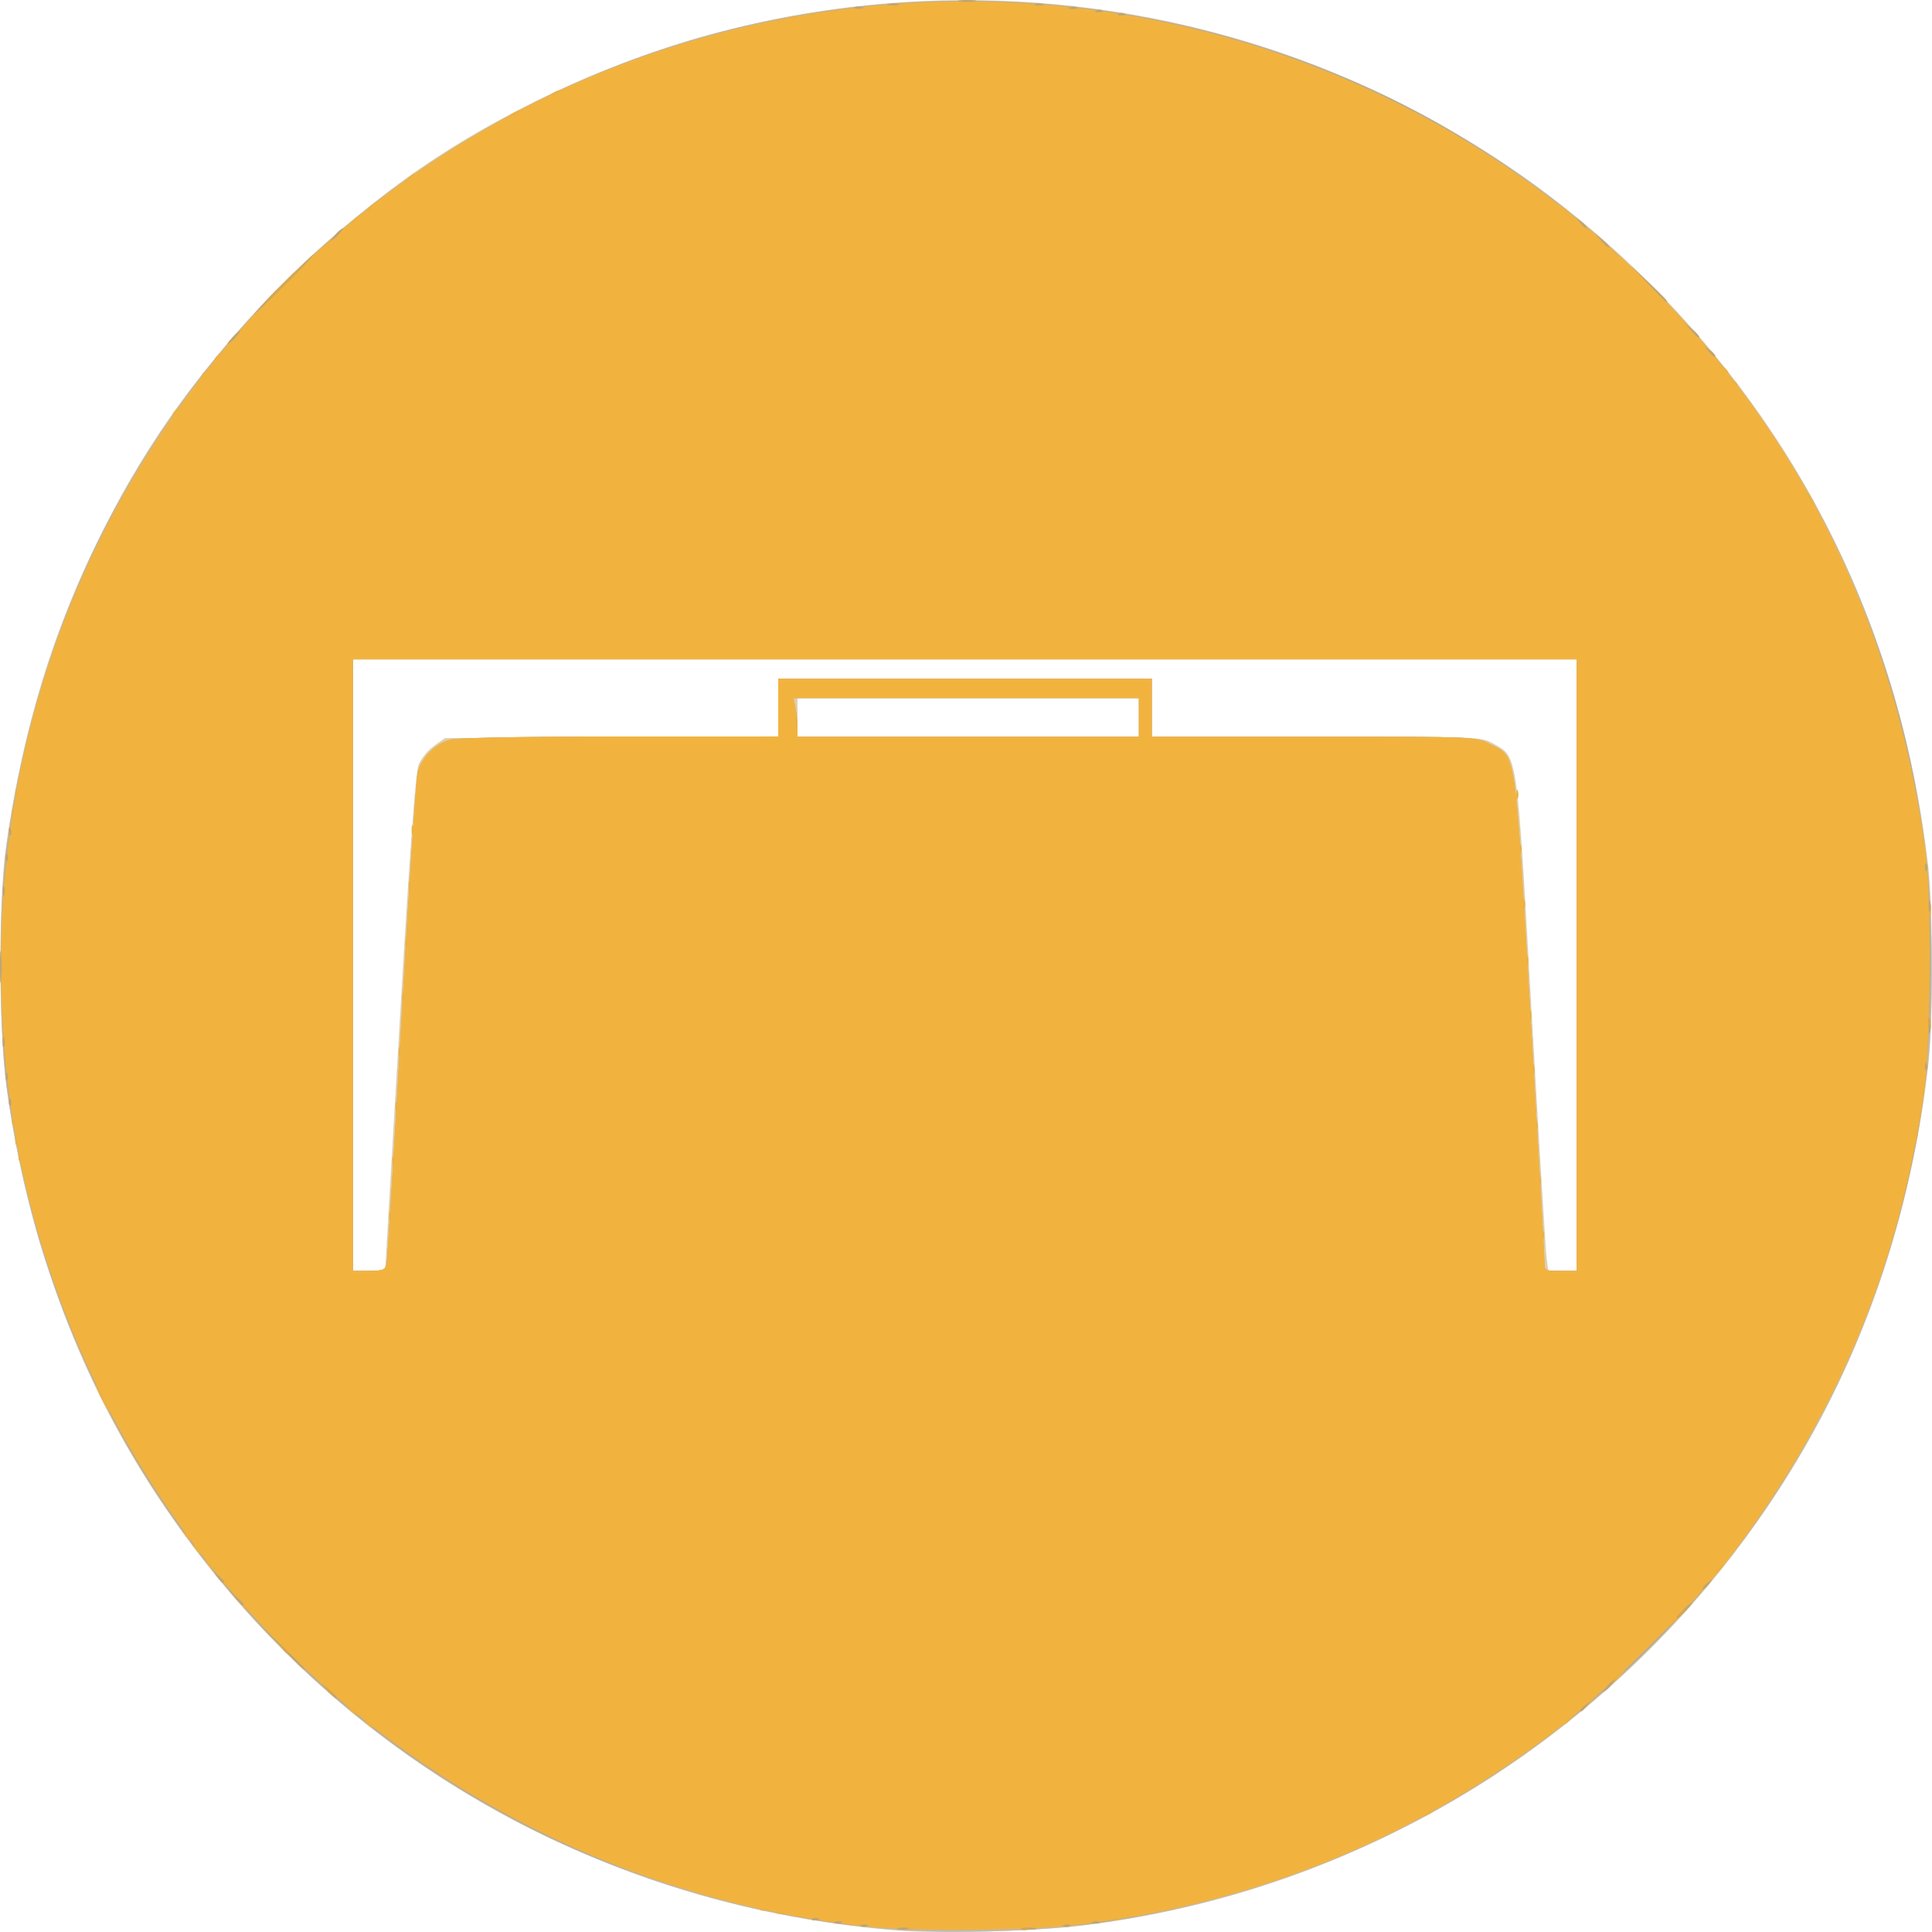 <svg width="75" height="75" viewBox="0 0 75 75" fill="none" xmlns="http://www.w3.org/2000/svg">
<path d="M34.729 74.934C22.924 73.944 12.633 67.898 6.157 58.149C3.144 53.612 1.21 48.5 0.323 42.708C-0.055 40.304 -0.088 35.114 0.245 32.776C0.9 28.226 2.097 24.338 3.994 20.593C5.857 16.915 7.874 14.167 11.011 11.033C14.242 7.805 16.957 5.836 20.834 3.909C27.985 0.364 36.082 -0.809 43.946 0.561C51.811 1.931 59.032 5.773 64.561 11.527C70.379 17.585 73.845 25.018 74.85 33.592C75.047 35.258 75.05 39.766 74.85 41.398C74.213 46.808 72.62 51.738 70.083 56.15C67.177 61.206 63.136 65.517 58.276 68.745C53.417 71.971 47.873 74.025 42.083 74.744C40.164 74.98 36.446 75.077 34.736 74.934H34.729ZM14.958 49.233C14.958 49.181 15.212 44.853 15.52 39.615C15.918 32.844 16.132 29.968 16.255 29.672C16.395 29.389 16.599 29.143 16.85 28.954L17.27 28.654L23.741 28.619L30.21 28.586V26.351H44.712V28.599H51.101C57.435 28.599 57.495 28.599 57.976 28.87C58.922 29.402 58.878 29.099 59.453 39.217C59.737 44.197 60 48.512 60.037 48.803L60.103 49.335H61.213V25.594H13.708V49.335H14.333C14.677 49.335 14.958 49.291 14.958 49.24V49.233ZM44.212 27.849V27.1H30.96V28.599H44.212V27.849Z" fill="#E0CEAC"/>
<path d="M35.082 74.939C19.316 73.849 6.127 63.335 1.535 48.199C0.953 46.216 0.524 44.192 0.25 42.145C-0.055 39.911 -0.055 35.036 0.25 32.839C1.55 23.494 5.731 15.598 12.648 9.429C16.821 5.758 21.747 3.045 27.081 1.479C36.769 -1.297 47.345 -0.058 56.006 4.892C59.135 6.679 61.462 8.466 64.085 11.099C70.106 17.132 73.753 24.672 74.787 33.224C75.03 35.223 75.058 39.438 74.843 41.334C73.843 50.169 70.159 57.877 64.024 64.004C57.967 70.087 49.998 73.898 41.458 74.799C39.338 74.992 37.208 75.038 35.082 74.939ZM15.01 49.047C15.042 48.892 15.3 44.633 15.585 39.585C15.87 34.536 16.153 30.203 16.217 29.96C16.31 29.667 16.472 29.401 16.689 29.184C16.907 28.967 17.174 28.806 17.467 28.714C17.72 28.642 20.404 28.592 24.053 28.592H30.21V26.351H44.712V28.599H50.999C57.27 28.599 57.286 28.599 57.833 28.879C58.875 29.407 58.791 28.857 59.403 39.25C59.705 44.35 59.952 48.705 59.953 48.928C59.953 49.331 59.953 49.335 60.582 49.335H61.207V25.594H13.701V49.335H14.325C14.877 49.335 14.96 49.293 15.01 49.047ZM44.212 27.849V27.1H30.803L30.882 27.49C30.928 27.737 30.955 27.988 30.96 28.239V28.599H44.212V27.849Z" fill="#C2BAAB"/>
<path d="M33.109 74.744C28.415 74.151 23.393 72.552 19.557 70.424C14.723 67.786 10.527 64.119 7.267 59.682C3.532 54.668 1.147 48.655 0.267 42.028C-0.027 39.828 -0.028 35.283 0.267 33.034C1.043 27.063 2.969 21.802 6.146 16.984C16.413 1.376 36.364 -4.295 53.401 3.545C57.125 5.258 60.925 7.938 64.027 11.039C66.923 13.908 69.313 17.244 71.098 20.908C73.166 25.118 74.257 28.832 74.785 33.462C75.072 35.961 74.98 40.661 74.597 43.122C74.013 46.904 72.852 50.573 71.153 54.001C69.107 58.22 66.272 62.008 62.8 65.16C57.266 70.219 50.542 73.405 42.836 74.619C40.993 74.909 35.054 74.98 33.109 74.734V74.744ZM15.01 49.047C15.042 48.892 15.3 44.633 15.585 39.585C15.87 34.536 16.153 30.203 16.217 29.96C16.31 29.667 16.472 29.401 16.689 29.184C16.907 28.967 17.174 28.806 17.467 28.714C17.72 28.642 20.404 28.592 24.053 28.592H30.21V26.351H44.712V28.599H50.999C57.27 28.599 57.286 28.599 57.833 28.879C58.875 29.407 58.791 28.857 59.403 39.25C59.705 44.35 59.952 48.705 59.953 48.928C59.953 49.331 59.953 49.335 60.582 49.335H61.207V25.594H13.701V49.335H14.325C14.87 49.335 14.953 49.3 15.003 49.053L15.01 49.047ZM44.212 27.849V27.1H30.803L30.882 27.49C30.928 27.737 30.955 27.988 30.96 28.239V28.599H44.212V27.849Z" fill="#BCAD91"/>
<path d="M33.71 74.792C25.776 73.956 18.311 70.624 12.393 65.278C6.474 59.931 2.407 52.845 0.777 45.041C-0.206 40.088 -0.21 34.991 0.765 30.036C3.412 16.982 12.951 6.198 25.571 1.991C32.154 -0.205 39.217 -0.536 45.977 1.035C52.736 2.605 58.929 6.016 63.867 10.888C69.903 16.864 73.5 24.172 74.735 32.964C74.993 34.796 74.955 40.626 74.673 42.519C73.656 49.348 71.278 55.011 67.108 60.507C65.681 62.387 62.107 65.895 60.083 67.407C54.513 71.571 48.404 73.983 41.538 74.749C39.749 74.949 35.469 74.972 33.704 74.792H33.71ZM15.01 49.047C15.042 48.892 15.3 44.633 15.585 39.585C15.87 34.537 16.154 30.203 16.217 29.96C16.31 29.667 16.472 29.401 16.689 29.184C16.907 28.967 17.174 28.806 17.467 28.714C17.72 28.642 20.404 28.592 24.053 28.592H30.21V26.351H44.712V28.599H50.999C57.27 28.599 57.286 28.599 57.833 28.879C58.875 29.407 58.792 28.857 59.403 39.25C59.705 44.35 59.952 48.705 59.953 48.928C59.953 49.331 59.953 49.335 60.582 49.335H61.207V25.594H13.701V49.335H14.325C14.87 49.335 14.953 49.3 15.003 49.053L15.01 49.047ZM44.212 27.849V27.1H30.803L30.882 27.49C30.928 27.737 30.955 27.988 30.96 28.239V28.599H44.212V27.849Z" fill="#F2B33E"/>
<path d="M34.931 74.847C35.096 74.816 35.265 74.816 35.431 74.847C35.551 74.879 35.431 74.902 35.147 74.902C34.864 74.902 34.776 74.874 34.931 74.844V74.847ZM39.681 74.847C39.846 74.816 40.016 74.816 40.181 74.847C40.301 74.879 40.181 74.902 39.898 74.902C39.614 74.902 39.526 74.874 39.681 74.844V74.847ZM33.429 74.727C33.53 74.692 33.641 74.692 33.742 74.727C33.827 74.762 33.757 74.79 33.585 74.79C33.414 74.79 33.344 74.762 33.429 74.727ZM41.18 74.727C41.281 74.692 41.391 74.692 41.493 74.727C41.578 74.762 41.508 74.79 41.336 74.79C41.165 74.79 41.094 74.762 41.18 74.727ZM32.437 74.599C32.475 74.581 32.516 74.572 32.558 74.574C32.6 74.576 32.641 74.588 32.677 74.609C32.719 74.65 32.644 74.68 32.51 74.675C32.377 74.671 32.335 74.639 32.435 74.599H32.437ZM42.305 74.599C42.406 74.564 42.517 74.564 42.618 74.599C42.703 74.634 42.633 74.662 42.461 74.662C42.29 74.662 42.22 74.634 42.305 74.599ZM31.562 74.471C31.6 74.453 31.641 74.444 31.683 74.446C31.725 74.447 31.766 74.459 31.802 74.481C31.843 74.522 31.768 74.552 31.635 74.547C31.502 74.542 31.46 74.511 31.56 74.471H31.562ZM43.188 74.471C43.226 74.453 43.267 74.444 43.309 74.446C43.351 74.447 43.392 74.459 43.428 74.481C43.47 74.522 43.395 74.552 43.261 74.547C43.128 74.542 43.086 74.511 43.186 74.471H43.188ZM30.187 74.221C30.224 74.203 30.266 74.194 30.308 74.196C30.35 74.198 30.391 74.21 30.427 74.231C30.468 74.272 30.393 74.302 30.26 74.297C30.127 74.292 30.085 74.261 30.185 74.221H30.187ZM29.562 74.096C29.599 74.078 29.641 74.069 29.683 74.071C29.725 74.073 29.765 74.085 29.802 74.106C29.843 74.147 29.768 74.177 29.635 74.172C29.502 74.168 29.468 74.136 29.56 74.096H29.562ZM55.213 70.505C55.213 70.472 55.325 70.383 55.463 70.308C55.601 70.234 55.713 70.204 55.713 70.239C55.713 70.273 55.599 70.36 55.463 70.433C55.326 70.507 55.213 70.543 55.213 70.508V70.505ZM14.192 66.841C14.037 66.643 14.041 66.639 14.24 66.794C14.438 66.949 14.513 67.059 14.407 67.059C14.319 67.002 14.245 66.928 14.187 66.841H14.192ZM60.713 66.888C60.772 66.802 60.846 66.728 60.932 66.669C61.13 66.514 61.135 66.518 60.98 66.716C60.825 66.914 60.713 66.989 60.713 66.892V66.888ZM13.508 66.28L13.27 65.998L13.552 66.236C13.816 66.46 13.885 66.559 13.79 66.559C13.683 66.482 13.588 66.389 13.508 66.285V66.28ZM61.525 66.185C61.605 66.084 61.703 65.999 61.815 65.935C61.849 65.935 61.775 66.048 61.648 66.185C61.57 66.287 61.472 66.372 61.36 66.434C61.328 66.439 61.402 66.323 61.525 66.19V66.185ZM12.698 65.592L12.395 65.249L12.746 65.557C13.066 65.84 13.146 65.94 13.05 65.94C12.919 65.84 12.801 65.725 12.698 65.597V65.592ZM62.585 65.254C62.73 65.089 62.893 64.942 63.072 64.816C63.107 64.816 62.944 65.014 62.71 65.254C62.566 65.418 62.403 65.565 62.224 65.69C62.189 65.69 62.352 65.493 62.585 65.254ZM10.888 63.911L10.016 63.005L10.923 63.876C11.423 64.356 11.83 64.762 11.83 64.782C11.833 64.874 11.701 64.752 10.891 63.911H10.888ZM65.147 62.692C65.313 62.506 65.498 62.339 65.699 62.192C65.734 62.192 65.542 62.417 65.272 62.692C65.107 62.878 64.923 63.045 64.722 63.192C64.691 63.192 64.882 62.967 65.151 62.692H65.147ZM9.263 62.159L8.894 61.753L9.301 62.119C9.449 62.242 9.585 62.378 9.708 62.526C9.708 62.622 9.604 62.537 9.263 62.159ZM66.151 61.565C66.23 61.463 66.329 61.379 66.441 61.315C66.474 61.315 66.401 61.428 66.274 61.565C66.196 61.666 66.098 61.751 65.986 61.814C65.954 61.826 66.027 61.706 66.151 61.568V61.565ZM8.508 61.285L8.269 61.003L8.551 61.241C8.816 61.465 8.884 61.565 8.789 61.565C8.683 61.486 8.588 61.393 8.508 61.288V61.285ZM66.586 61.022C66.644 60.936 66.718 60.861 66.804 60.803C67.002 60.648 67.007 60.652 66.852 60.85C66.697 61.048 66.586 61.125 66.586 61.017V61.022ZM8.063 60.725C7.908 60.527 7.913 60.524 8.111 60.678C8.197 60.737 8.271 60.811 8.329 60.897C8.329 61 8.226 60.933 8.063 60.73V60.725ZM7.562 60.101C7.407 59.902 7.412 59.899 7.611 60.054C7.697 60.112 7.771 60.186 7.829 60.272C7.829 60.375 7.726 60.309 7.562 60.106V60.101ZM7.187 59.601C7.032 59.403 7.037 59.399 7.236 59.554C7.434 59.709 7.509 59.819 7.402 59.819C7.318 59.761 7.246 59.687 7.191 59.601H7.187ZM3.947 54.311C3.804 54.03 3.707 53.778 3.734 53.752C3.76 53.725 3.9 53.956 4.054 54.265C4.397 54.964 4.305 55.006 3.95 54.311H3.947ZM59.858 47.952C59.858 47.786 59.887 47.711 59.922 47.797C59.955 47.898 59.955 48.008 59.922 48.109C59.887 48.195 59.858 48.126 59.858 47.952ZM15.103 47.203C15.103 47.036 15.132 46.961 15.167 47.048C15.2 47.149 15.2 47.258 15.167 47.359C15.132 47.446 15.103 47.376 15.103 47.203ZM59.733 45.837C59.733 45.67 59.762 45.596 59.797 45.682C59.83 45.783 59.83 45.892 59.797 45.994C59.762 46.08 59.733 46.01 59.733 45.837ZM15.228 45.088C15.228 44.921 15.257 44.846 15.292 44.933C15.325 45.034 15.325 45.143 15.292 45.244C15.257 45.331 15.228 45.261 15.228 45.088ZM0.717 44.891C0.717 44.745 0.752 44.724 0.792 44.814C0.81 44.852 0.819 44.894 0.817 44.936C0.816 44.977 0.803 45.018 0.782 45.054C0.74 45.096 0.712 45.023 0.717 44.888V44.891ZM0.592 44.267C0.592 44.12 0.627 44.1 0.667 44.19C0.685 44.227 0.694 44.269 0.692 44.311C0.691 44.353 0.678 44.394 0.657 44.43C0.615 44.471 0.587 44.398 0.592 44.263V44.267ZM74.35 44.017C74.35 43.87 74.385 43.85 74.425 43.94C74.443 43.976 74.452 44.016 74.451 44.056C74.45 44.097 74.439 44.136 74.42 44.172C74.378 44.213 74.35 44.14 74.355 44.005L74.35 44.017ZM59.608 43.715C59.608 43.549 59.637 43.472 59.672 43.559C59.705 43.66 59.705 43.769 59.672 43.87C59.637 43.957 59.608 43.887 59.608 43.715ZM0.467 43.505C0.467 43.359 0.502 43.339 0.542 43.43C0.56 43.468 0.569 43.509 0.567 43.551C0.566 43.592 0.553 43.633 0.532 43.669C0.49 43.71 0.462 43.637 0.467 43.502V43.505ZM74.475 43.255C74.475 43.109 74.51 43.089 74.55 43.181C74.569 43.218 74.577 43.259 74.576 43.301C74.574 43.343 74.562 43.383 74.54 43.419C74.498 43.46 74.47 43.387 74.475 43.252V43.255ZM15.353 42.954C15.353 42.788 15.382 42.711 15.417 42.797C15.45 42.899 15.45 43.008 15.417 43.109C15.382 43.196 15.353 43.126 15.353 42.954ZM0.352 42.704C0.352 42.538 0.38 42.461 0.415 42.548C0.448 42.649 0.448 42.758 0.415 42.859C0.38 42.946 0.352 42.876 0.352 42.704ZM74.6 42.381C74.6 42.234 74.635 42.215 74.675 42.306C74.694 42.343 74.702 42.385 74.701 42.426C74.699 42.468 74.687 42.509 74.665 42.544C74.623 42.586 74.595 42.513 74.6 42.378V42.381ZM0.227 41.708C0.227 41.542 0.255 41.465 0.29 41.552C0.323 41.653 0.323 41.762 0.29 41.863C0.255 41.95 0.227 41.88 0.227 41.708ZM59.488 41.52C59.488 41.313 59.518 41.245 59.55 41.367C59.584 41.489 59.584 41.619 59.55 41.742C59.517 41.827 59.49 41.727 59.493 41.52H59.488ZM74.735 41.34C74.735 41.174 74.763 41.097 74.798 41.184C74.832 41.285 74.832 41.394 74.798 41.495C74.763 41.582 74.735 41.512 74.735 41.34ZM15.478 40.84C15.478 40.674 15.507 40.597 15.542 40.684C15.575 40.785 15.575 40.894 15.542 40.995C15.507 41.082 15.478 41.012 15.478 40.84ZM0.11 40.341C0.11 40.099 0.137 40.008 0.168 40.121C0.2 40.265 0.2 40.415 0.168 40.559C0.137 40.674 0.11 40.574 0.11 40.341ZM74.872 39.778C74.872 39.503 74.898 39.405 74.928 39.561C74.959 39.727 74.959 39.896 74.928 40.061C74.898 40.179 74.873 40.061 74.875 39.778H74.872ZM59.37 39.403C59.37 39.197 59.4 39.128 59.432 39.25C59.465 39.373 59.465 39.502 59.432 39.625C59.398 39.71 59.372 39.61 59.375 39.403H59.37ZM15.61 38.717C15.61 38.55 15.638 38.474 15.673 38.56C15.707 38.662 15.707 38.771 15.673 38.872C15.638 38.958 15.61 38.889 15.61 38.717ZM0.007 37.529C0.007 36.98 0.028 36.77 0.055 37.065C0.083 37.397 0.083 37.731 0.055 38.064C0.028 38.319 0.007 38.079 0.008 37.529H0.007ZM59.245 37.28C59.245 37.073 59.275 37.005 59.307 37.126C59.34 37.249 59.34 37.379 59.307 37.501C59.273 37.586 59.247 37.486 59.25 37.28H59.245ZM15.74 36.593C15.74 36.427 15.768 36.35 15.803 36.437C15.837 36.538 15.837 36.647 15.803 36.748C15.757 36.828 15.728 36.758 15.728 36.587L15.74 36.593ZM74.883 35.281C74.883 35.006 74.91 34.908 74.94 35.065C74.971 35.23 74.971 35.399 74.94 35.564C74.91 35.682 74.885 35.556 74.887 35.281H74.883ZM59.12 35.094C59.12 34.928 59.148 34.851 59.183 34.938C59.216 35.039 59.216 35.148 59.183 35.249C59.137 35.329 59.108 35.259 59.108 35.088L59.12 35.094ZM0.113 34.656C0.113 34.45 0.143 34.382 0.175 34.503C0.209 34.626 0.209 34.755 0.175 34.878C0.142 34.963 0.115 34.863 0.118 34.656H0.113ZM15.865 34.407C15.865 34.2 15.895 34.132 15.927 34.253C15.96 34.376 15.96 34.505 15.927 34.628C15.893 34.713 15.867 34.613 15.87 34.407H15.865ZM74.742 33.72C74.742 33.554 74.77 33.477 74.805 33.564C74.838 33.665 74.838 33.774 74.805 33.875C74.77 33.962 74.742 33.892 74.742 33.72ZM0.227 33.346C0.227 33.179 0.255 33.102 0.29 33.189C0.323 33.29 0.323 33.399 0.29 33.501C0.255 33.587 0.227 33.517 0.227 33.346ZM58.983 32.971C58.983 32.804 59.011 32.728 59.047 32.814C59.08 32.916 59.08 33.025 59.047 33.126C59.011 33.212 58.983 33.142 58.983 32.971ZM74.6 32.648C74.6 32.501 74.635 32.473 74.675 32.573C74.694 32.61 74.702 32.652 74.701 32.693C74.699 32.735 74.687 32.775 74.665 32.811C74.623 32.853 74.595 32.779 74.6 32.645V32.648ZM0.342 32.273C0.342 32.127 0.377 32.098 0.417 32.198C0.435 32.234 0.444 32.274 0.443 32.315C0.442 32.355 0.431 32.394 0.412 32.43C0.37 32.471 0.342 32.398 0.347 32.263L0.342 32.273ZM15.978 32.221C15.978 32.055 16.007 31.978 16.042 32.065C16.075 32.166 16.075 32.275 16.042 32.376C16.007 32.463 15.978 32.393 15.978 32.221ZM74.475 31.773C74.475 31.627 74.51 31.599 74.55 31.698C74.569 31.736 74.577 31.777 74.576 31.819C74.574 31.86 74.562 31.901 74.54 31.937C74.498 31.978 74.47 31.905 74.475 31.77V31.773ZM0.467 31.524C0.467 31.377 0.502 31.349 0.542 31.449C0.56 31.486 0.569 31.527 0.567 31.569C0.566 31.611 0.553 31.651 0.532 31.687C0.49 31.728 0.462 31.655 0.467 31.52V31.524ZM58.858 30.847C58.858 30.681 58.886 30.604 58.922 30.691C58.955 30.792 58.955 30.901 58.922 31.002C58.886 31.089 58.858 31.019 58.858 30.847ZM0.592 30.774C0.592 30.628 0.627 30.599 0.667 30.699C0.685 30.736 0.694 30.778 0.692 30.82C0.691 30.861 0.678 30.902 0.657 30.937C0.615 30.979 0.587 30.906 0.592 30.771V30.774ZM30.867 28.036C30.867 27.761 30.893 27.663 30.923 27.82C30.954 27.985 30.954 28.154 30.923 28.319C30.892 28.437 30.867 28.311 30.868 28.036H30.867ZM70.214 19.355C70.141 19.217 70.109 19.105 70.143 19.105C70.176 19.105 70.266 19.217 70.34 19.355C70.413 19.494 70.445 19.605 70.411 19.605C70.378 19.605 70.288 19.485 70.214 19.355ZM6.707 16.059C6.766 15.973 6.84 15.899 6.926 15.841C7.124 15.686 7.129 15.69 6.974 15.888C6.819 16.086 6.707 16.163 6.707 16.054V16.059ZM67.197 14.764C67.042 14.565 67.047 14.562 67.246 14.717C67.444 14.872 67.519 14.983 67.412 14.983C67.325 14.926 67.25 14.851 67.192 14.764H67.197ZM7.833 14.56C7.891 14.474 7.965 14.4 8.051 14.342C8.249 14.187 8.254 14.191 8.099 14.389C7.944 14.587 7.833 14.664 7.833 14.555V14.56ZM66.822 14.264C66.667 14.066 66.672 14.062 66.871 14.217C66.957 14.275 67.031 14.349 67.089 14.435C67.086 14.525 66.986 14.465 66.822 14.257V14.264ZM8.333 13.931C8.391 13.845 8.465 13.771 8.551 13.713C8.749 13.558 8.754 13.561 8.599 13.759C8.444 13.957 8.333 14.034 8.333 13.926V13.931ZM66.264 13.573L66.026 13.291L66.307 13.529C66.413 13.609 66.507 13.703 66.586 13.809C66.586 13.909 66.489 13.834 66.264 13.571V13.573ZM8.833 13.315C8.956 13.167 9.092 13.031 9.239 12.908L9.644 12.542L9.278 12.948C8.936 13.324 8.833 13.409 8.833 13.313V13.315ZM65.457 12.635L65.025 12.167L65.496 12.598C65.931 12.998 66.021 13.098 65.926 13.098C65.758 12.955 65.601 12.8 65.457 12.633V12.635ZM10.951 11.043C11.601 10.39 12.161 9.857 12.196 9.857C11.847 10.272 11.474 10.668 11.079 11.041C10.43 11.694 9.869 12.229 9.834 12.229C10.186 11.812 10.561 11.415 10.958 11.041L10.951 11.043ZM63.957 11.011L63.274 10.293L63.994 10.976C64.66 11.611 64.769 11.73 64.677 11.73C64.657 11.73 64.334 11.407 63.957 11.011ZM62.33 9.512L61.898 9.044L62.369 9.475C62.537 9.619 62.693 9.776 62.837 9.943C62.839 10.037 62.732 9.947 62.332 9.51L62.33 9.512ZM12.58 9.565C12.703 9.418 12.839 9.282 12.986 9.159L13.392 8.793L13.028 9.196C12.686 9.577 12.58 9.662 12.58 9.565ZM61.389 8.696L61.15 8.414L61.432 8.653C61.697 8.876 61.765 8.977 61.67 8.977C61.563 8.897 61.469 8.803 61.389 8.696ZM13.58 8.683C13.638 8.597 13.712 8.523 13.798 8.464C13.996 8.31 14.002 8.313 13.847 8.511C13.691 8.709 13.58 8.786 13.58 8.678V8.683ZM60.693 8.136C60.538 7.938 60.543 7.935 60.742 8.09C60.828 8.148 60.902 8.222 60.96 8.308C60.963 8.411 60.86 8.345 60.697 8.136H60.693ZM14.205 8.183C14.263 8.097 14.337 8.023 14.423 7.965C14.622 7.81 14.627 7.813 14.472 8.011C14.317 8.21 14.208 8.286 14.208 8.183H14.205ZM15.705 7.059C15.763 6.973 15.837 6.899 15.923 6.841C16.122 6.686 16.127 6.689 15.972 6.887C15.817 7.085 15.708 7.162 15.708 7.059H15.705ZM19.706 4.56C19.706 4.527 19.817 4.439 19.956 4.366C20.094 4.292 20.206 4.259 20.206 4.294C20.206 4.329 20.092 4.416 19.956 4.491C19.819 4.565 19.709 4.589 19.709 4.554L19.706 4.56ZM21.456 3.616C21.549 3.553 21.656 3.511 21.767 3.495C21.837 3.495 21.809 3.55 21.706 3.616C21.612 3.679 21.505 3.72 21.392 3.736C21.327 3.729 21.356 3.676 21.459 3.609L21.456 3.616ZM30.058 0.785C30.096 0.767 30.138 0.758 30.18 0.76C30.221 0.761 30.262 0.774 30.298 0.795C30.34 0.836 30.265 0.866 30.132 0.861C29.998 0.856 29.962 0.815 30.062 0.775L30.058 0.785ZM30.683 0.66C30.721 0.642 30.763 0.633 30.805 0.635C30.846 0.637 30.887 0.649 30.923 0.67C30.965 0.711 30.89 0.741 30.757 0.736C30.623 0.731 30.582 0.69 30.687 0.65L30.683 0.66ZM31.433 0.535C31.471 0.517 31.513 0.508 31.555 0.51C31.597 0.512 31.637 0.524 31.674 0.545C31.715 0.587 31.64 0.617 31.507 0.612C31.373 0.607 31.337 0.565 31.437 0.525L31.433 0.535ZM43.435 0.535C43.473 0.517 43.514 0.508 43.556 0.51C43.598 0.512 43.639 0.524 43.675 0.545C43.717 0.587 43.642 0.617 43.508 0.612C43.375 0.607 43.338 0.565 43.438 0.525L43.435 0.535ZM32.309 0.41C32.346 0.392 32.388 0.383 32.43 0.385C32.472 0.387 32.513 0.399 32.549 0.42C32.59 0.462 32.515 0.492 32.382 0.487C32.249 0.482 32.212 0.44 32.312 0.4L32.309 0.41ZM42.56 0.41C42.597 0.392 42.639 0.383 42.681 0.385C42.723 0.387 42.764 0.399 42.8 0.42C42.841 0.462 42.766 0.492 42.633 0.487C42.5 0.482 42.463 0.44 42.563 0.4L42.56 0.41ZM33.175 0.288C33.277 0.253 33.387 0.253 33.489 0.288C33.574 0.323 33.504 0.352 33.332 0.352C33.16 0.352 33.094 0.313 33.179 0.278L33.175 0.288ZM41.426 0.288C41.528 0.253 41.638 0.253 41.74 0.288C41.825 0.323 41.755 0.352 41.583 0.352C41.411 0.352 41.345 0.313 41.43 0.278L41.426 0.288ZM34.489 0.16C34.633 0.129 34.782 0.129 34.925 0.16C35.045 0.192 34.947 0.217 34.707 0.217C34.467 0.217 34.374 0.192 34.489 0.16ZM39.989 0.16C40.133 0.129 40.282 0.129 40.426 0.16C40.546 0.192 40.448 0.217 40.208 0.217C39.968 0.217 39.874 0.192 39.989 0.16ZM37.249 0.022C37.456 -0.007 37.667 -0.007 37.874 0.022C38.028 0.052 37.874 0.075 37.528 0.074C37.181 0.072 37.059 0.049 37.249 0.02V0.022Z" fill="#EAB145"/>
<path d="M34.869 74.849C34.992 74.816 35.121 74.816 35.244 74.849C35.329 74.884 35.229 74.91 35.022 74.907C34.816 74.904 34.747 74.877 34.869 74.845V74.849ZM39.743 74.849C39.887 74.817 40.036 74.817 40.179 74.849C40.3 74.88 40.201 74.905 39.961 74.905C39.721 74.905 39.628 74.88 39.743 74.849ZM33.437 74.724C33.475 74.706 33.517 74.697 33.558 74.699C33.6 74.701 33.641 74.713 33.677 74.734C33.719 74.775 33.644 74.805 33.51 74.8C33.377 74.795 33.335 74.764 33.435 74.724H33.437ZM41.313 74.724C41.351 74.706 41.392 74.697 41.434 74.699C41.476 74.701 41.517 74.713 41.553 74.734C41.595 74.775 41.52 74.805 41.386 74.8C41.253 74.795 41.211 74.764 41.311 74.724H41.313ZM32.437 74.599C32.475 74.581 32.516 74.572 32.558 74.574C32.6 74.576 32.641 74.588 32.677 74.609C32.719 74.65 32.644 74.68 32.51 74.675C32.377 74.671 32.335 74.639 32.435 74.599H32.437ZM42.438 74.599C42.476 74.581 42.517 74.572 42.559 74.574C42.601 74.576 42.642 74.588 42.678 74.609C42.72 74.65 42.645 74.68 42.511 74.675C42.378 74.671 42.336 74.639 42.436 74.599H42.438ZM31.562 74.474C31.6 74.456 31.641 74.447 31.683 74.449C31.725 74.451 31.766 74.463 31.802 74.484C31.843 74.526 31.768 74.556 31.635 74.551C31.502 74.546 31.46 74.514 31.56 74.474H31.562ZM61.339 66.393C61.397 66.307 61.471 66.233 61.557 66.175C61.755 66.02 61.76 66.023 61.605 66.221C61.45 66.419 61.339 66.496 61.339 66.388V66.393ZM12.758 65.657L12.52 65.375L12.801 65.613C13.066 65.837 13.135 65.938 13.04 65.938C12.933 65.858 12.838 65.763 12.758 65.657ZM62.4 65.439C62.479 65.337 62.578 65.252 62.69 65.189C62.724 65.189 62.65 65.3 62.524 65.439C62.445 65.54 62.347 65.625 62.235 65.688C62.204 65.692 62.277 65.578 62.4 65.442V65.439ZM10.895 63.908L10.023 63.002L10.93 63.873C11.43 64.353 11.836 64.759 11.836 64.779C11.833 64.874 11.701 64.752 10.891 63.911L10.895 63.908ZM65.342 62.502C65.443 62.38 65.564 62.275 65.699 62.191C65.732 62.191 65.629 62.331 65.467 62.502C65.366 62.625 65.246 62.731 65.111 62.815C65.074 62.825 65.177 62.677 65.339 62.506L65.342 62.502ZM9.136 62.034L8.898 61.753L9.179 61.991C9.444 62.214 9.513 62.316 9.418 62.316C9.31 62.237 9.214 62.143 9.133 62.038L9.136 62.034ZM66.086 61.646C66.144 61.56 66.218 61.486 66.304 61.428C66.502 61.273 66.507 61.276 66.352 61.475C66.197 61.673 66.086 61.749 66.086 61.646ZM8.438 61.225C8.283 61.027 8.288 61.023 8.486 61.178C8.572 61.236 8.646 61.31 8.704 61.396C8.704 61.5 8.601 61.433 8.438 61.23V61.225ZM0.342 42.759C0.342 42.613 0.377 42.593 0.417 42.684C0.436 42.721 0.446 42.762 0.445 42.804C0.444 42.846 0.433 42.886 0.412 42.922C0.37 42.964 0.342 42.891 0.347 42.756L0.342 42.759ZM0.217 41.76C0.217 41.613 0.252 41.593 0.292 41.685C0.31 41.722 0.319 41.764 0.317 41.805C0.316 41.847 0.303 41.888 0.282 41.923C0.24 41.965 0.212 41.891 0.217 41.757V41.76ZM74.725 41.385C74.725 41.239 74.76 41.219 74.8 41.31C74.819 41.347 74.828 41.389 74.826 41.431C74.824 41.472 74.812 41.513 74.79 41.548C74.748 41.59 74.72 41.517 74.725 41.382V41.385ZM0.102 40.459C0.102 40.292 0.13 40.216 0.165 40.303C0.198 40.404 0.198 40.513 0.165 40.614C0.13 40.701 0.102 40.631 0.102 40.459ZM74.868 39.841C74.868 39.6 74.895 39.508 74.927 39.621C74.958 39.766 74.958 39.915 74.927 40.059C74.895 40.174 74.868 40.074 74.868 39.841ZM0 37.523C0 36.973 0.022 36.763 0.048 37.058C0.076 37.391 0.076 37.725 0.048 38.057C0.022 38.312 3.56115e-07 38.072 0.002 37.523H0ZM74.865 35.149C74.865 34.943 74.895 34.875 74.927 34.996C74.96 35.119 74.96 35.248 74.927 35.371C74.888 35.456 74.862 35.356 74.865 35.149ZM0.102 34.588C0.102 34.422 0.13 34.345 0.165 34.432C0.198 34.533 0.198 34.642 0.165 34.743C0.13 34.83 0.102 34.76 0.102 34.588ZM74.725 33.64C74.725 33.494 74.76 33.466 74.8 33.566C74.819 33.603 74.828 33.644 74.826 33.686C74.824 33.727 74.812 33.768 74.79 33.804C74.748 33.845 74.72 33.772 74.725 33.637V33.64ZM0.217 33.266C0.217 33.119 0.252 33.091 0.292 33.191C0.31 33.228 0.319 33.27 0.317 33.311C0.316 33.353 0.303 33.393 0.282 33.429C0.24 33.471 0.212 33.397 0.217 33.262V33.266ZM0.342 32.266C0.342 32.12 0.377 32.092 0.417 32.191C0.436 32.228 0.446 32.27 0.445 32.311C0.444 32.353 0.433 32.394 0.412 32.43C0.37 32.471 0.342 32.398 0.347 32.263L0.342 32.266ZM66.322 13.633C66.167 13.434 66.172 13.431 66.371 13.586C66.457 13.644 66.531 13.718 66.589 13.804C66.586 13.907 66.486 13.841 66.322 13.633ZM9.019 13.103C9.098 13.001 9.197 12.916 9.309 12.853C9.343 12.853 9.269 12.965 9.143 13.103C9.064 13.204 8.966 13.289 8.854 13.353C8.823 13.359 8.896 13.239 9.019 13.103ZM65.639 12.822L65.401 12.54L65.682 12.778C65.789 12.858 65.884 12.953 65.964 13.06C65.964 13.16 65.864 13.085 65.639 12.822ZM10.966 11.041C11.616 10.388 12.176 9.855 12.211 9.855C11.857 10.271 11.479 10.667 11.08 11.041C10.43 11.694 9.869 12.229 9.834 12.229C10.186 11.812 10.561 11.415 10.958 11.041H10.966ZM63.972 11.009L63.289 10.291L64.009 10.974C64.675 11.609 64.784 11.729 64.692 11.729C64.672 11.729 64.349 11.406 63.972 11.009ZM62.139 9.324L61.9 9.042L62.182 9.281C62.447 9.504 62.515 9.605 62.42 9.605C62.313 9.525 62.219 9.431 62.139 9.324ZM13.02 9.106C13.099 9.004 13.197 8.919 13.31 8.856C13.343 8.856 13.27 8.967 13.143 9.106C13.064 9.207 12.966 9.292 12.855 9.356C12.823 9.362 12.896 9.242 13.02 9.106ZM61.322 8.636C61.167 8.438 61.172 8.434 61.37 8.589C61.455 8.648 61.528 8.722 61.585 8.808C61.585 8.911 61.485 8.844 61.322 8.636ZM43.438 0.525C43.476 0.507 43.518 0.498 43.559 0.5C43.601 0.502 43.642 0.514 43.678 0.535C43.72 0.577 43.645 0.607 43.511 0.602C43.378 0.597 43.338 0.565 43.438 0.525ZM42.563 0.4C42.601 0.382 42.642 0.373 42.684 0.375C42.726 0.377 42.767 0.389 42.803 0.41C42.845 0.452 42.77 0.482 42.636 0.477C42.503 0.472 42.463 0.44 42.563 0.4ZM33.179 0.278C33.28 0.243 33.391 0.243 33.492 0.278C33.577 0.313 33.507 0.342 33.335 0.342C33.164 0.342 33.094 0.313 33.179 0.278ZM41.563 0.278C41.601 0.26 41.642 0.252 41.684 0.253C41.726 0.255 41.767 0.267 41.803 0.288C41.845 0.33 41.77 0.36 41.636 0.355C41.503 0.35 41.463 0.315 41.563 0.275V0.278ZM34.494 0.154C34.617 0.121 34.746 0.121 34.869 0.154C34.954 0.188 34.854 0.215 34.647 0.212C34.441 0.208 34.372 0.182 34.494 0.15V0.154ZM40.179 0.154C40.281 0.118 40.391 0.118 40.493 0.154C40.578 0.188 40.508 0.217 40.336 0.217C40.164 0.217 40.094 0.188 40.179 0.154ZM37.249 0.022C37.456 -0.007 37.667 -0.007 37.874 0.022C38.028 0.052 37.874 0.075 37.528 0.074C37.181 0.072 37.059 0.049 37.249 0.02V0.022Z" fill="#BDA578"/>
<path d="M39.688 74.849C39.725 74.831 39.767 74.822 39.809 74.824C39.851 74.826 39.892 74.838 39.928 74.859C39.969 74.9 39.894 74.93 39.761 74.925C39.628 74.92 39.586 74.889 39.686 74.849H39.688ZM12.685 65.597C12.53 65.399 12.535 65.395 12.733 65.55C12.931 65.705 13.006 65.817 12.9 65.817C12.812 65.759 12.737 65.684 12.68 65.597H12.685ZM10.934 63.973C10.78 63.775 10.784 63.771 10.983 63.926C11.181 64.081 11.256 64.193 11.15 64.193C11.066 64.134 10.995 64.059 10.941 63.973H10.934ZM65.086 62.77C65.144 62.684 65.218 62.61 65.304 62.552C65.502 62.397 65.507 62.401 65.352 62.599C65.197 62.797 65.086 62.874 65.086 62.77ZM74.847 39.636C74.847 39.49 74.882 39.47 74.922 39.561C74.94 39.599 74.949 39.64 74.947 39.682C74.946 39.723 74.933 39.764 74.912 39.8C74.87 39.841 74.842 39.768 74.847 39.633V39.636ZM10.958 11.041C11.228 10.751 11.518 10.48 11.826 10.23C11.86 10.23 11.526 10.595 11.083 11.041C10.812 11.332 10.522 11.603 10.214 11.854C10.181 11.861 10.514 11.487 10.958 11.041Z" fill="#D4A753"/>
</svg>
